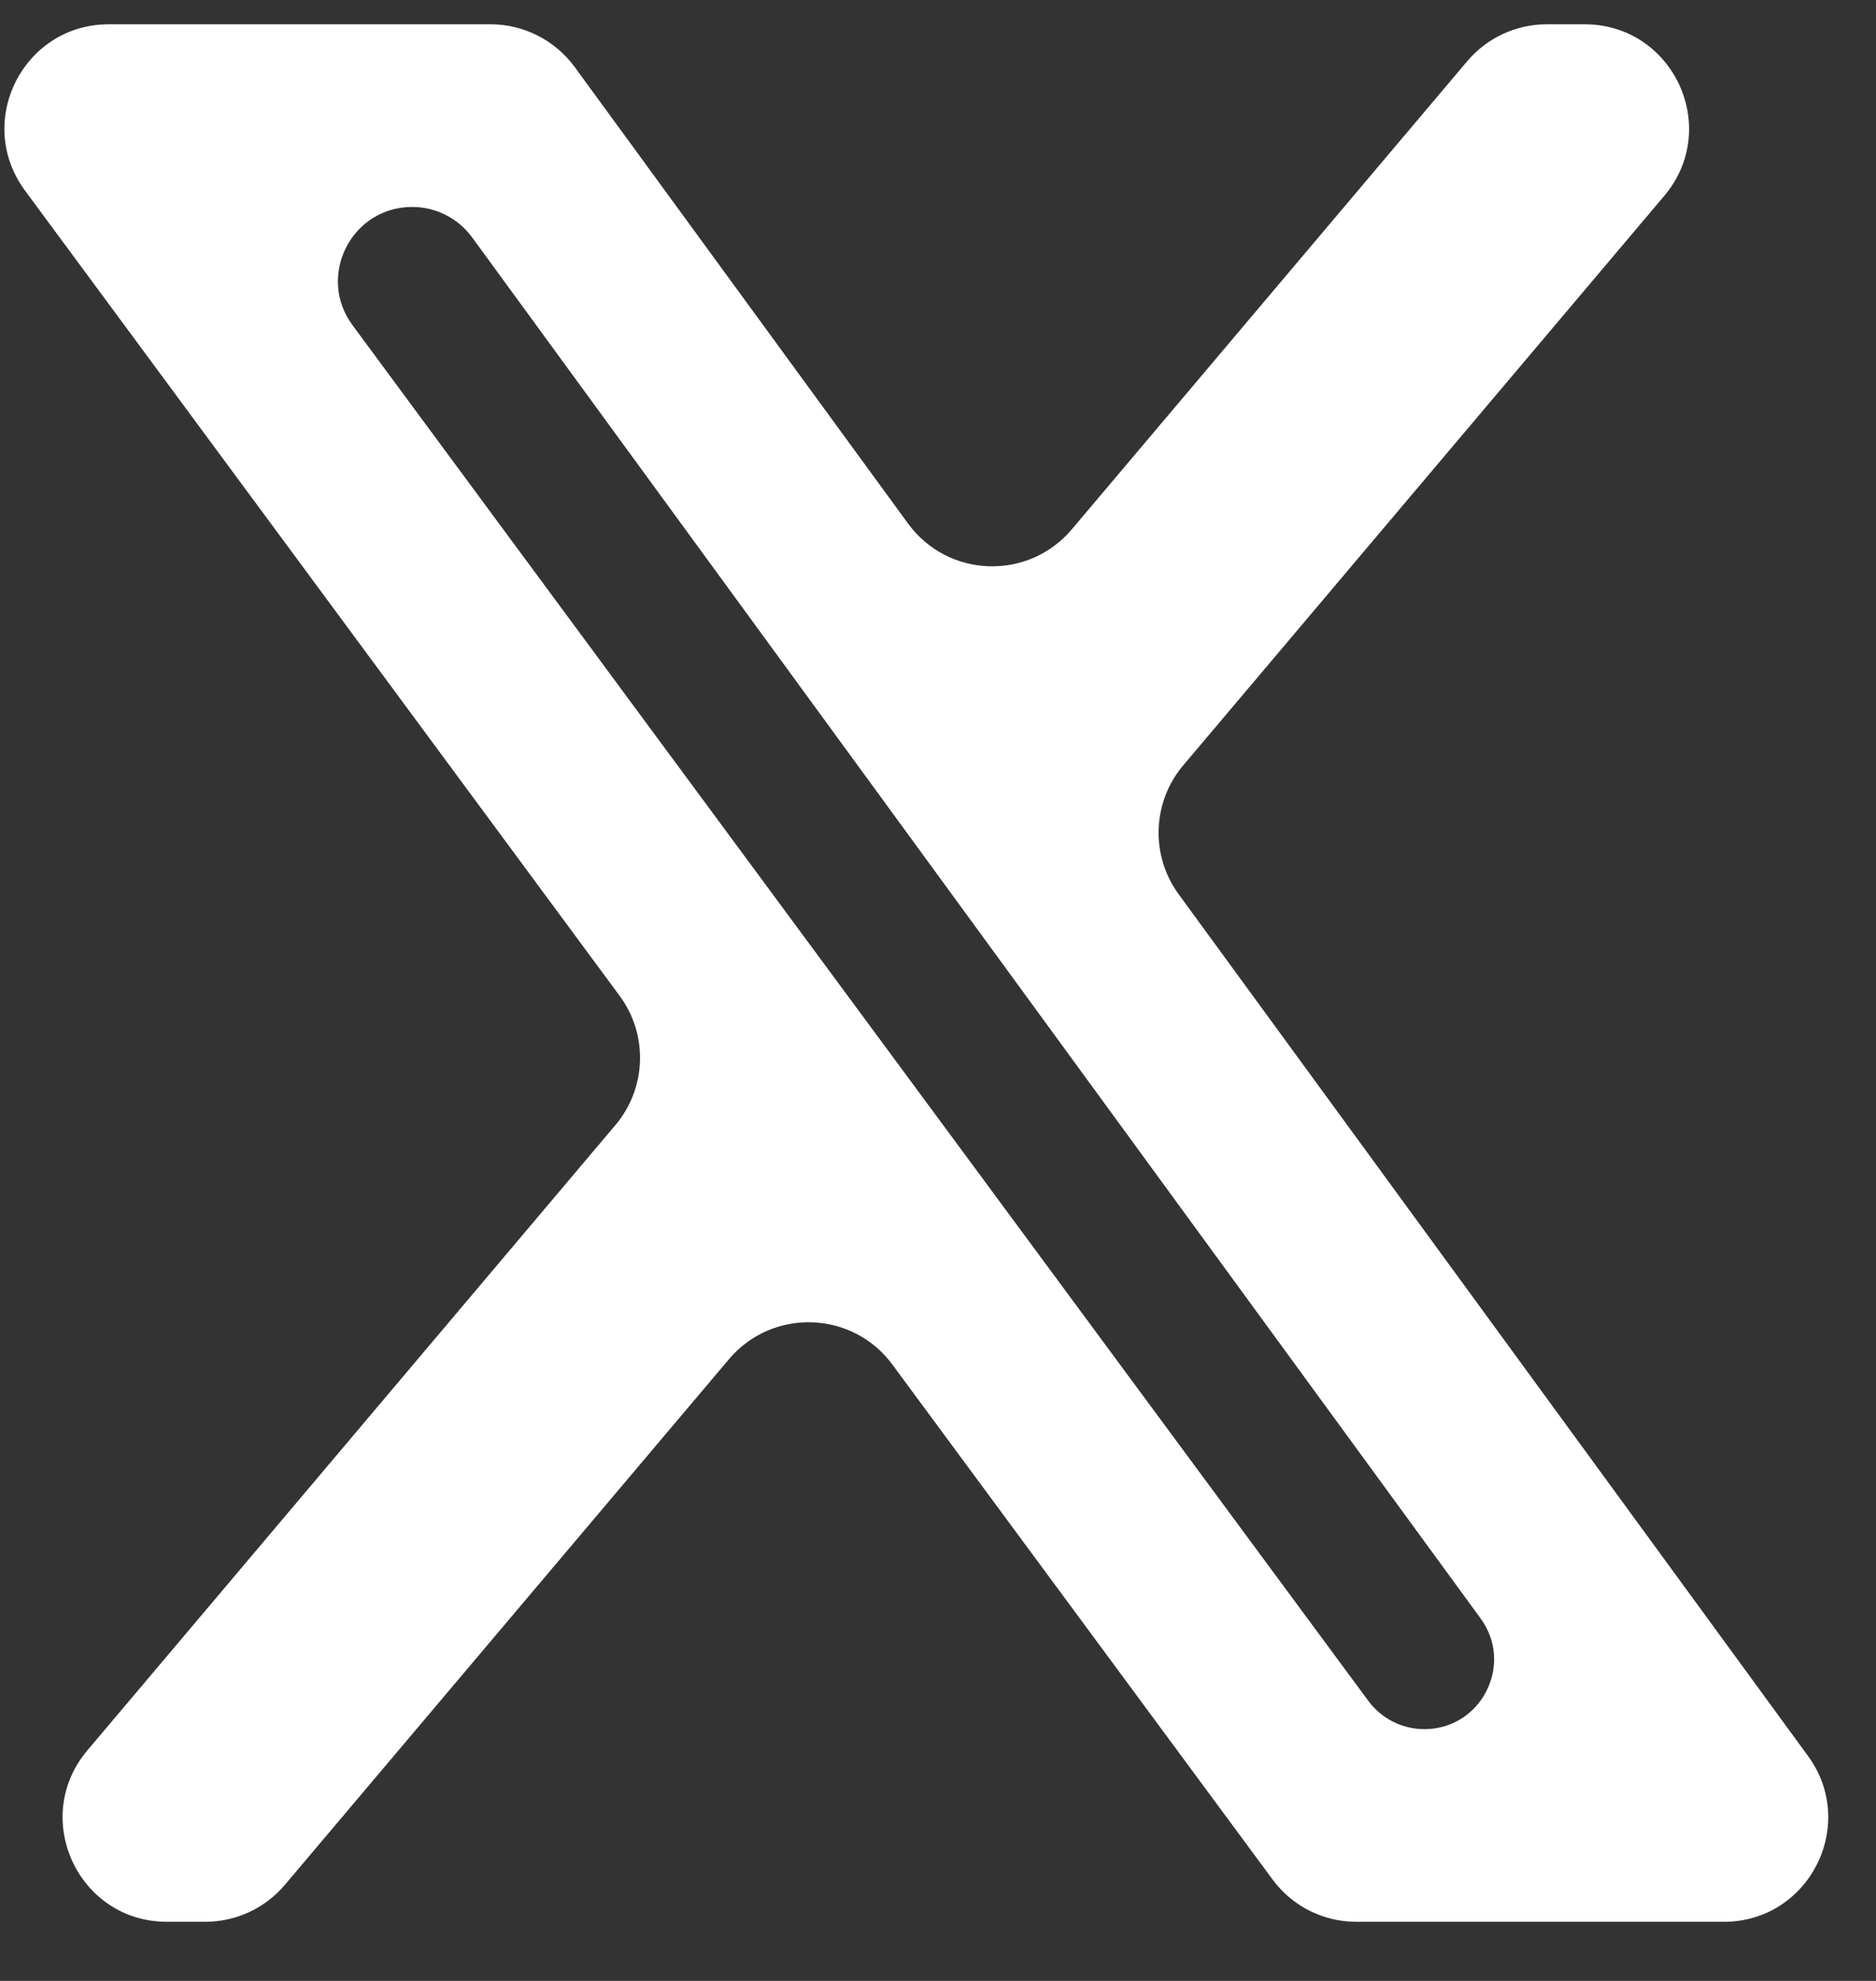 <svg width="18" height="19" viewBox="0 0 18 19" fill="none" xmlns="http://www.w3.org/2000/svg">
<rect x="0" y="0" width="18" height="19" fill="#333333" stroke="none"/>
<path d="M13.129 16.314C13.255 16.485 13.455 16.585 13.667 16.585C14.213 16.585 14.529 15.964 14.206 15.523L4.53 2.277C4.396 2.094 4.183 1.985 3.955 1.985C3.371 1.985 3.035 2.65 3.383 3.12L13.129 16.314ZM14.077 0.588C14.267 0.363 14.546 0.233 14.841 0.233H15.204C16.056 0.233 16.518 1.229 15.968 1.879L11.352 7.342C11.055 7.694 11.037 8.205 11.309 8.577L17.348 16.843C17.83 17.504 17.358 18.433 16.54 18.433H13.014C12.697 18.433 12.398 18.283 12.21 18.027L8.562 13.088C8.179 12.569 7.411 12.544 6.994 13.037L2.733 18.079C2.543 18.304 2.263 18.433 1.969 18.433H1.602C0.751 18.433 0.289 17.438 0.839 16.788L5.905 10.791C6.204 10.437 6.221 9.924 5.945 9.551L0.24 1.828C-0.248 1.167 0.223 0.233 1.044 0.233H4.707C5.026 0.233 5.326 0.386 5.515 0.644L8.713 5.022C9.095 5.545 9.866 5.572 10.284 5.077L14.077 0.588Z" fill="white"/>
</svg>
